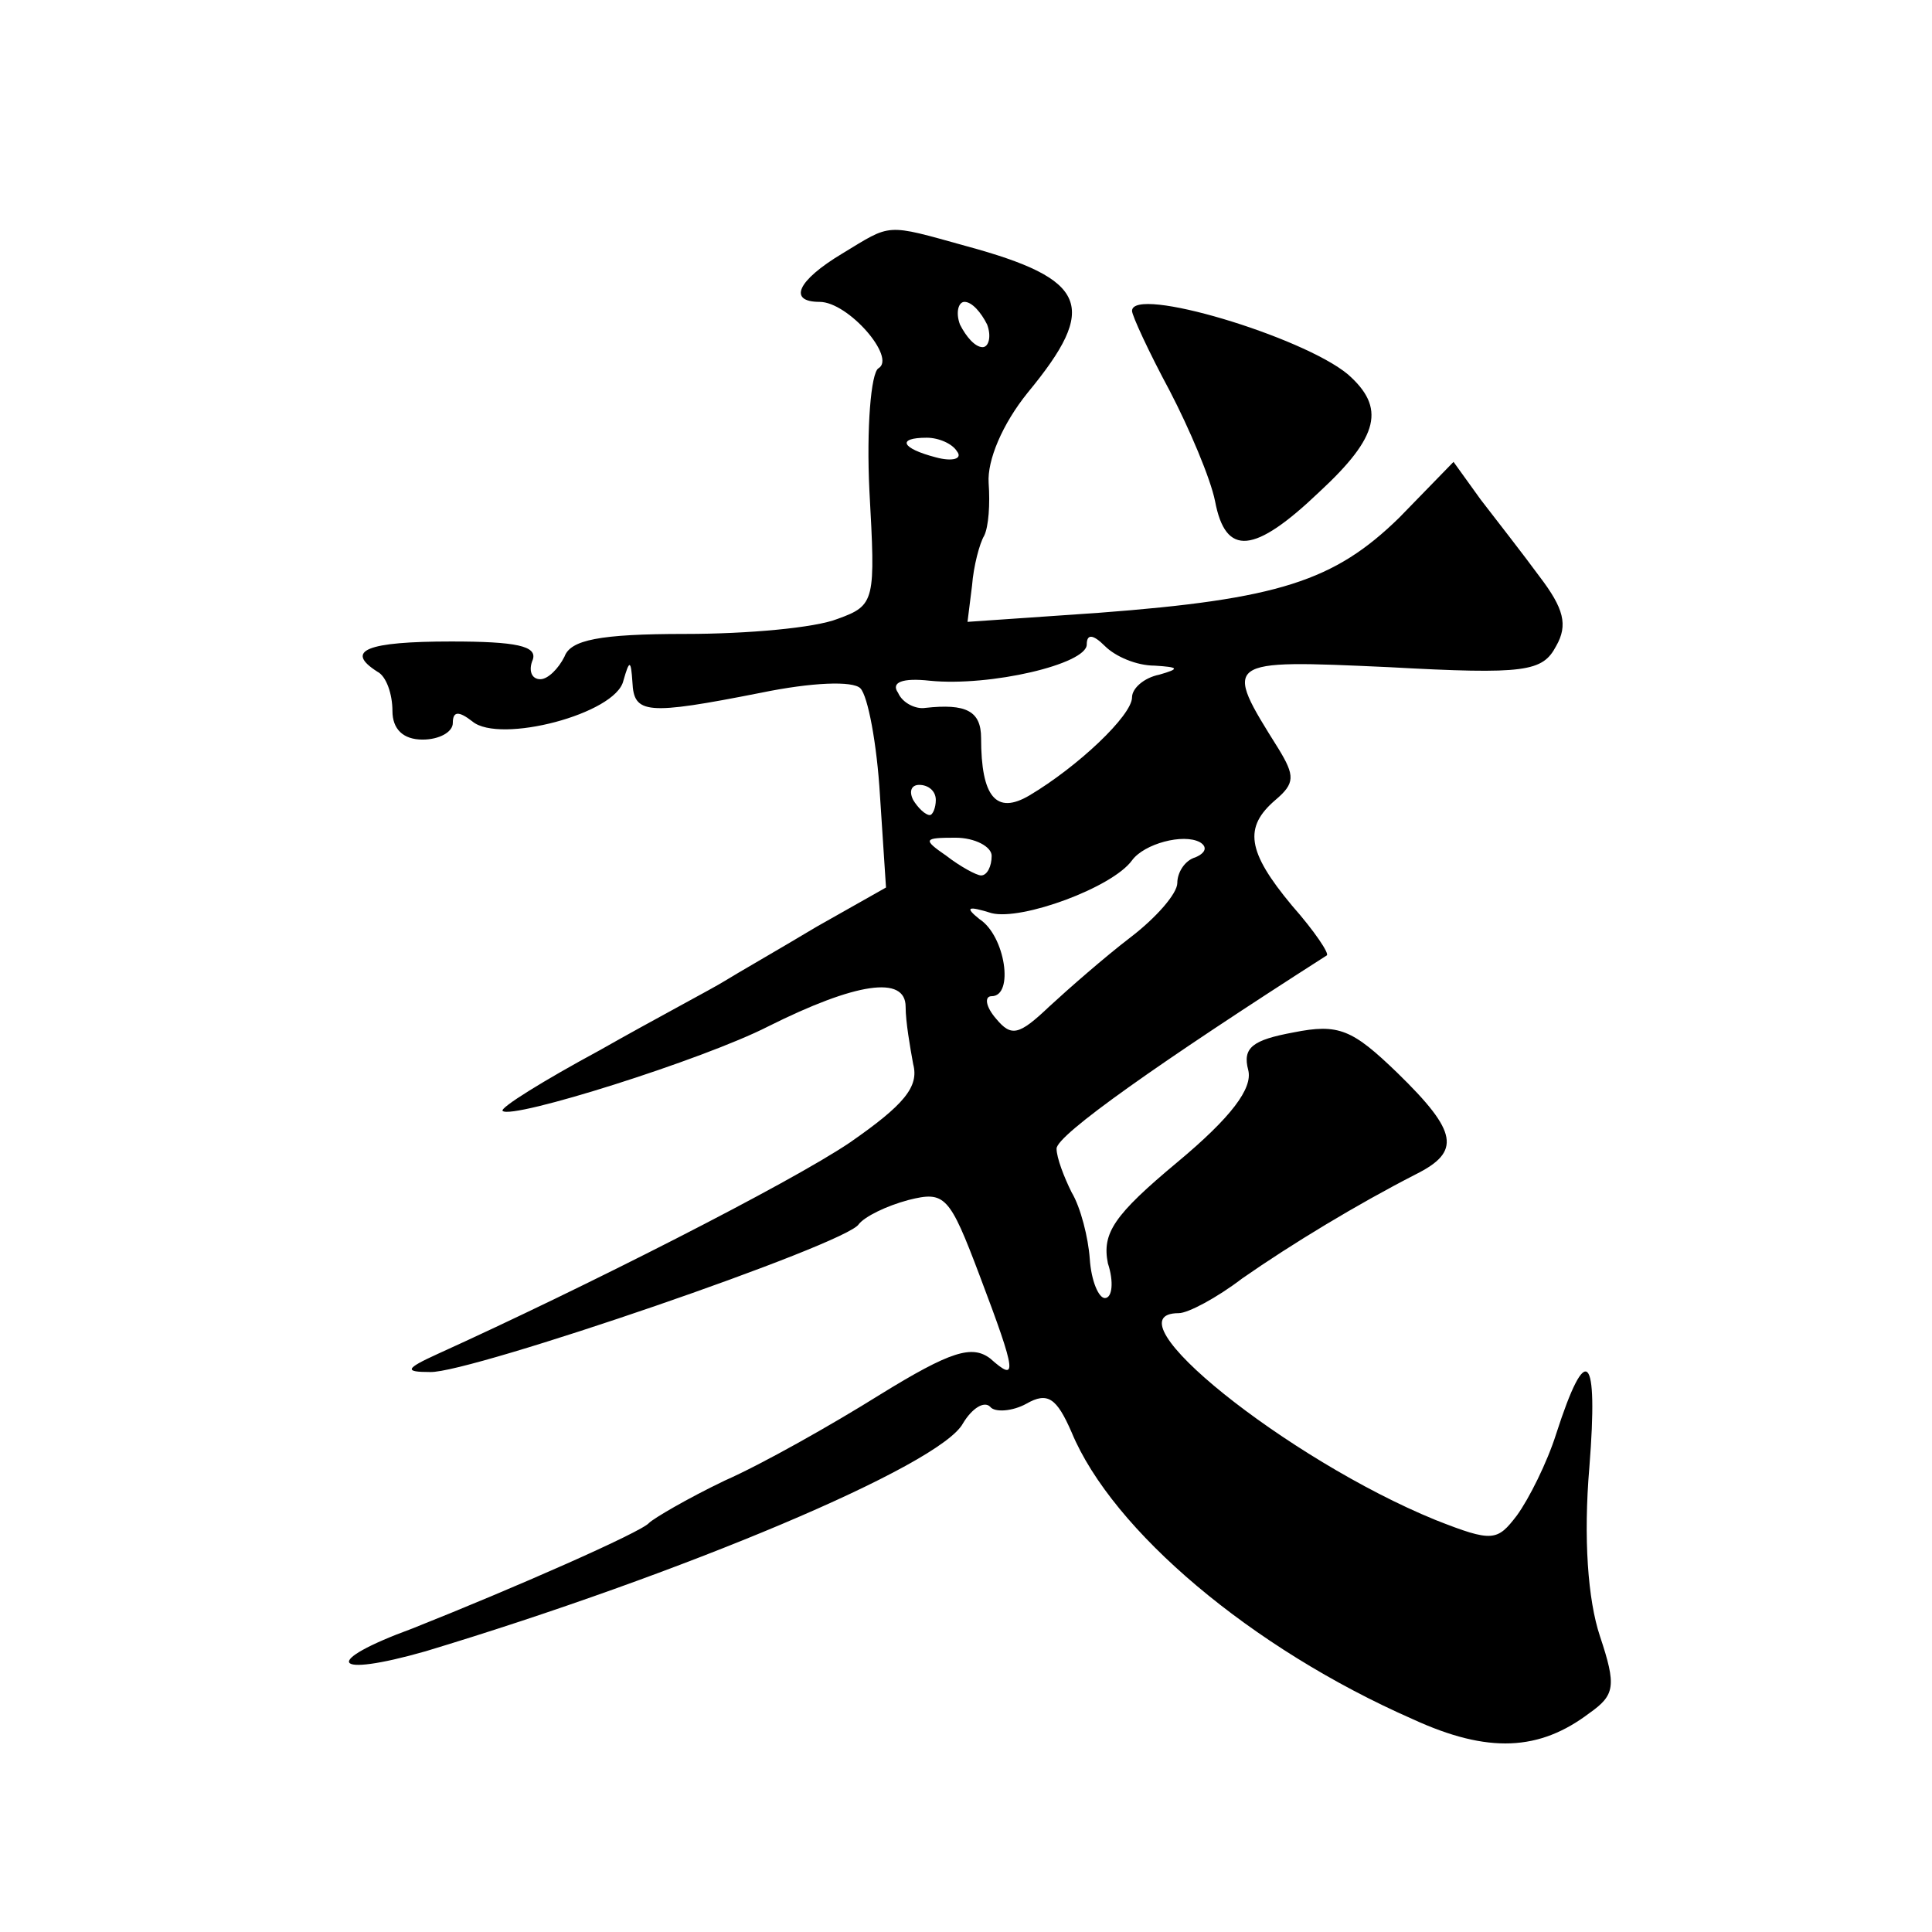 <?xml version="1.0" standalone="no"?>
<!DOCTYPE svg PUBLIC "-//W3C//DTD SVG 20010904//EN"
 "http://www.w3.org/TR/2001/REC-SVG-20010904/DTD/svg10.dtd">
<svg version="1.0" xmlns="http://www.w3.org/2000/svg"
 width="128pt" height="128pt" viewBox="0 0 128 128"
 preserveAspectRatio="xMidYMid meet">
<g transform="translate(0,128) scale(0.1,-0.1)"
fill="#0" stroke="none">
<path d="M558 1112 c-30 -18 -36 -32 -15 -32 19 0 51 -37 39 -44 -5 -3 -8 -40 -6
-81 4 -73 4 -76 -21 -85 -15 -6 -60 -10 -101 -10 -57 0 -76 -4 -80 -15 -4 -8 -11
-15 -16 -15 -6 0 -8 6 -5 13 3 9 -11 12 -54 12 -56 0 -71 -6 -49 -20 6 -3 10 -15
10 -26 0 -12 7 -19 20 -19 11 0 20 5 20 11 0 8 4 8 13 1 18 -15 95 5 100 27 4 14
5 14 6 -1 1 -21 9 -22 85 -7 34 7 61 8 66 3 5 -5 11 -37 13 -71 l4 -61 -46 -26
c-25 -15 -53 -31 -61 -36 -8 -5 -46 -25 -83 -46 -37 -20 -66 -38 -64 -40 6 -6 133
34 176 56 58 29 91 34 91 13 0 -10 3 -27 5 -38 4 -15 -6 -27 -42 -52 -40 -27 -176
-96 -273 -140 -22 -10 -22 -12 -5 -12 26 -1 277 85 284 98 4 5 18 12 33 16 24 6
27 3 47 -50 25 -66 25 -71 7 -55 -12 9 -26 5 -73 -24 -32 -20 -78 -46 -103 -57
-25 -12 -47 -25 -50 -28 -5 -6 -89 -43 -157 -70 -60 -22 -54 -33 9 -15 169 51 341
123 356 151 6 10 14 15 18 11 3 -4 15 -3 24 2 14 8 20 4 30 -19 27 -65 119 -143
226 -190 50 -23 84 -21 117 4 17 12 18 18 7 51 -8 24 -11 65 -7 112 6 76 -2 84
-22 22 -6 -19 -18 -43 -26 -54 -13 -17 -16 -18 -54 -3 -98 40 -219 137 -170 137
6 0 25 10 42 23 33 23 76 49 115 69 30 15 28 28 -12 67 -30 29 -39 33 -69 27 -27
-5 -34 -10 -30 -25 3 -12 -11 -31 -47 -61 -42 -35 -50 -47 -46 -67 4 -12 3 -23
-2 -23 -4 0 -9 11 -10 26 -1 14 -6 34 -12 44 -5 10 -10 23 -10 29 0 9 68 57 179
128 2 1 -8 16 -23 33 -30 36 -32 52 -11 70 13 11 13 16 2 34 -37 59 -37 59 73 54
91 -5 102 -3 111 14 8 14 5 25 -11 46 -11 15 -29 38 -39 51 l-18 25 -36 -37 c-43
-42 -80 -54 -199 -63 l-87 -6 3 24 c1 13 5 28 8 33 3 6 4 21 3 35 -1 15 9 39 26
60 47 57 40 75 -41 97 -54 15 -49 15 -82 -5z m96 -47 c3 -8 1 -15 -3 -15 -5 0 -11
7 -15 15 -3 8 -1 15 3 15 5 0 11 -7 15 -15z m-20 -84 c4 -5 -3 -7 -14 -4 -23 6
-26 13 -6 13 8 0 17 -4 20 -9z m131 -142 c16 -1 17 -2 3 -6 -10 -2 -18 -9 -18 -15
0 -12 -36 -46 -68 -65 -22 -13 -32 -1 -32 38 0 18 -10 23 -37 20 -6 -1 -15 3 -18
10 -5 7 3 10 21 8 40 -4 104 11 104 24 0 7 4 7 12 -1 7 -7 21 -13 33 -13z m-145
-89 c0 -5 -2 -10 -4 -10 -3 0 -8 5 -11 10 -3 6 -1 10 4 10 6 0 11 -4 11 -10z m37
-37 c0 -7 -3 -13 -7 -13 -3 0 -14 6 -23 13 -16 11 -15 12 6 12 13 0 24 -6 24 -12z
m135 -1 c-7 -2 -12 -10 -12 -17 0 -7 -14 -23 -31 -36 -17 -13 -41 -34 -54 -46 -20
-19 -25 -20 -35 -8 -7 8 -8 15 -3 15 15 0 9 40 -8 51 -10 8 -8 9 8 4 20 -5 80 17
93 35 8 11 34 18 45 12 5 -3 4 -7 -3 -10z M750 1074 c0 -3 11 -27 25 -53 13 -25
27 -58 30 -73 7 -37 26 -35 69 6 40 37 44 56 19 78 -30 25 -143 59 -143 42z"/>
</g>
</svg>
